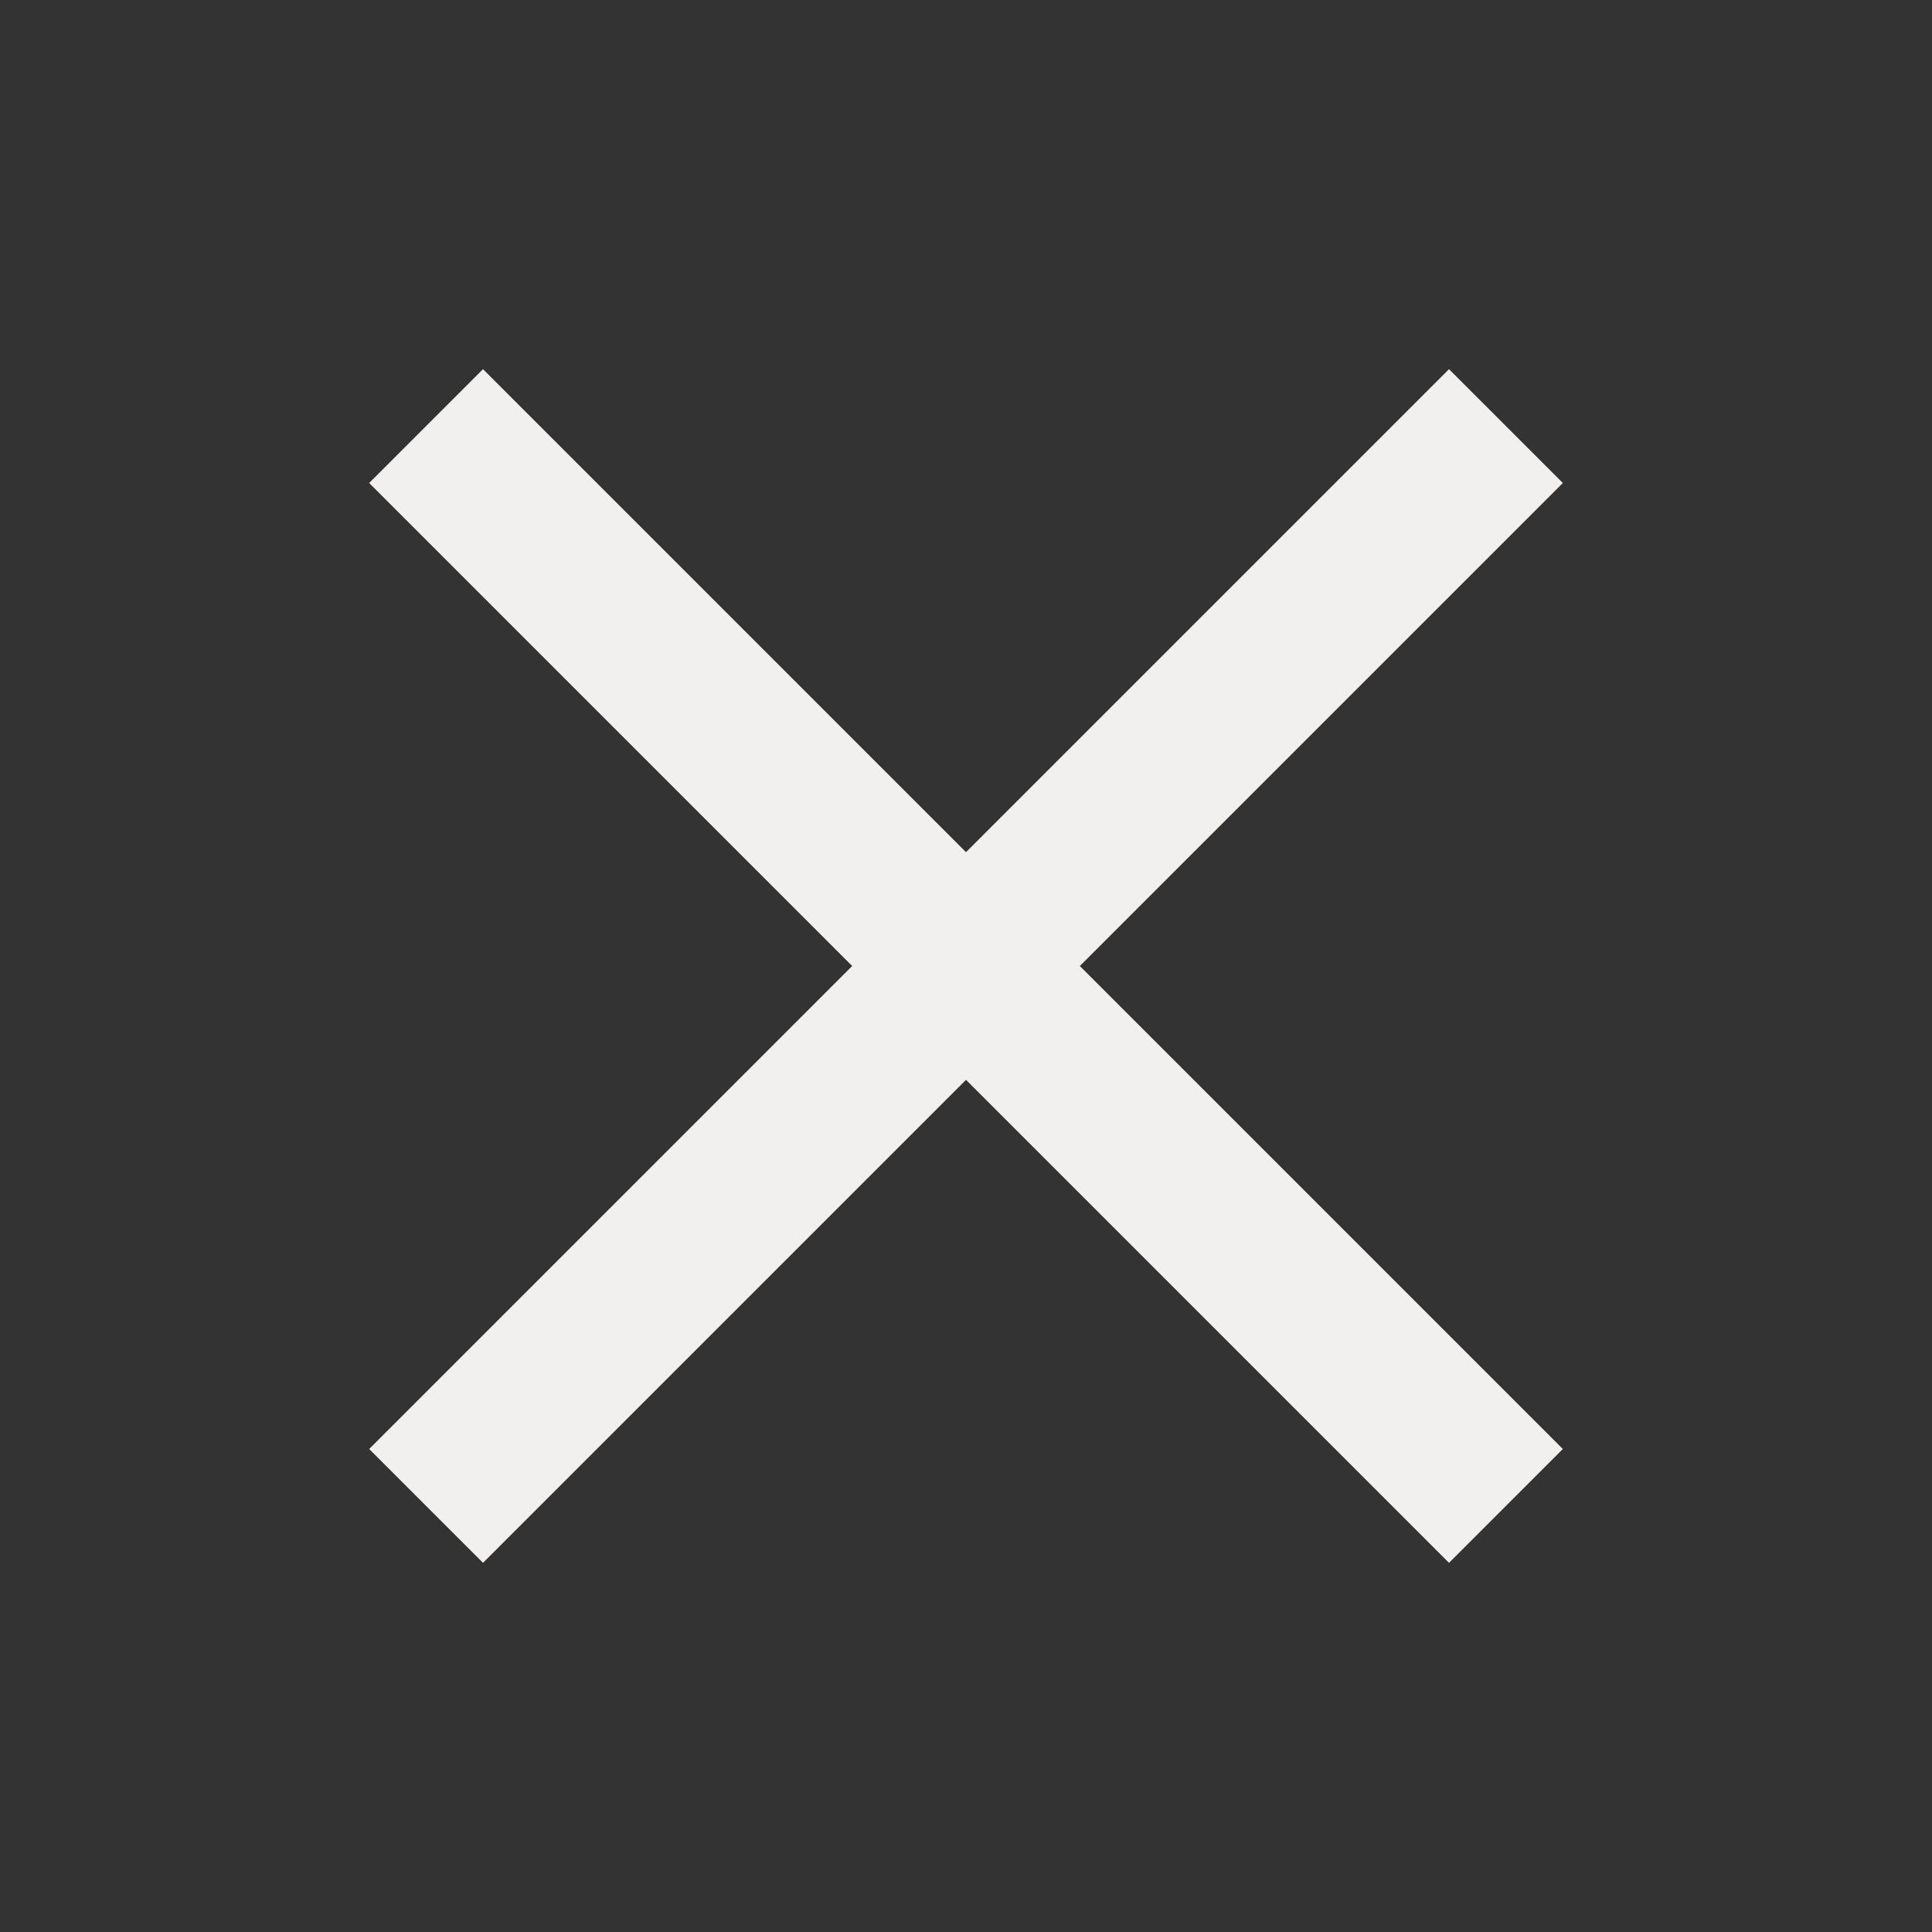 <svg width="24" height="24" viewBox="0 0 24 24" fill="none" xmlns="http://www.w3.org/2000/svg">
<rect x="0" y="0" width="24" height="24" fill="#333333" stroke="none"/>
<path d="M19.414 18L18 19.414L12 13.414L6 19.414L4.586 18L10.586 12L4.586 6L6 4.586L12 10.586L18 4.586L19.414 6L13.414 12L19.414 18Z" fill="#F1F0EE"/>
</svg>
